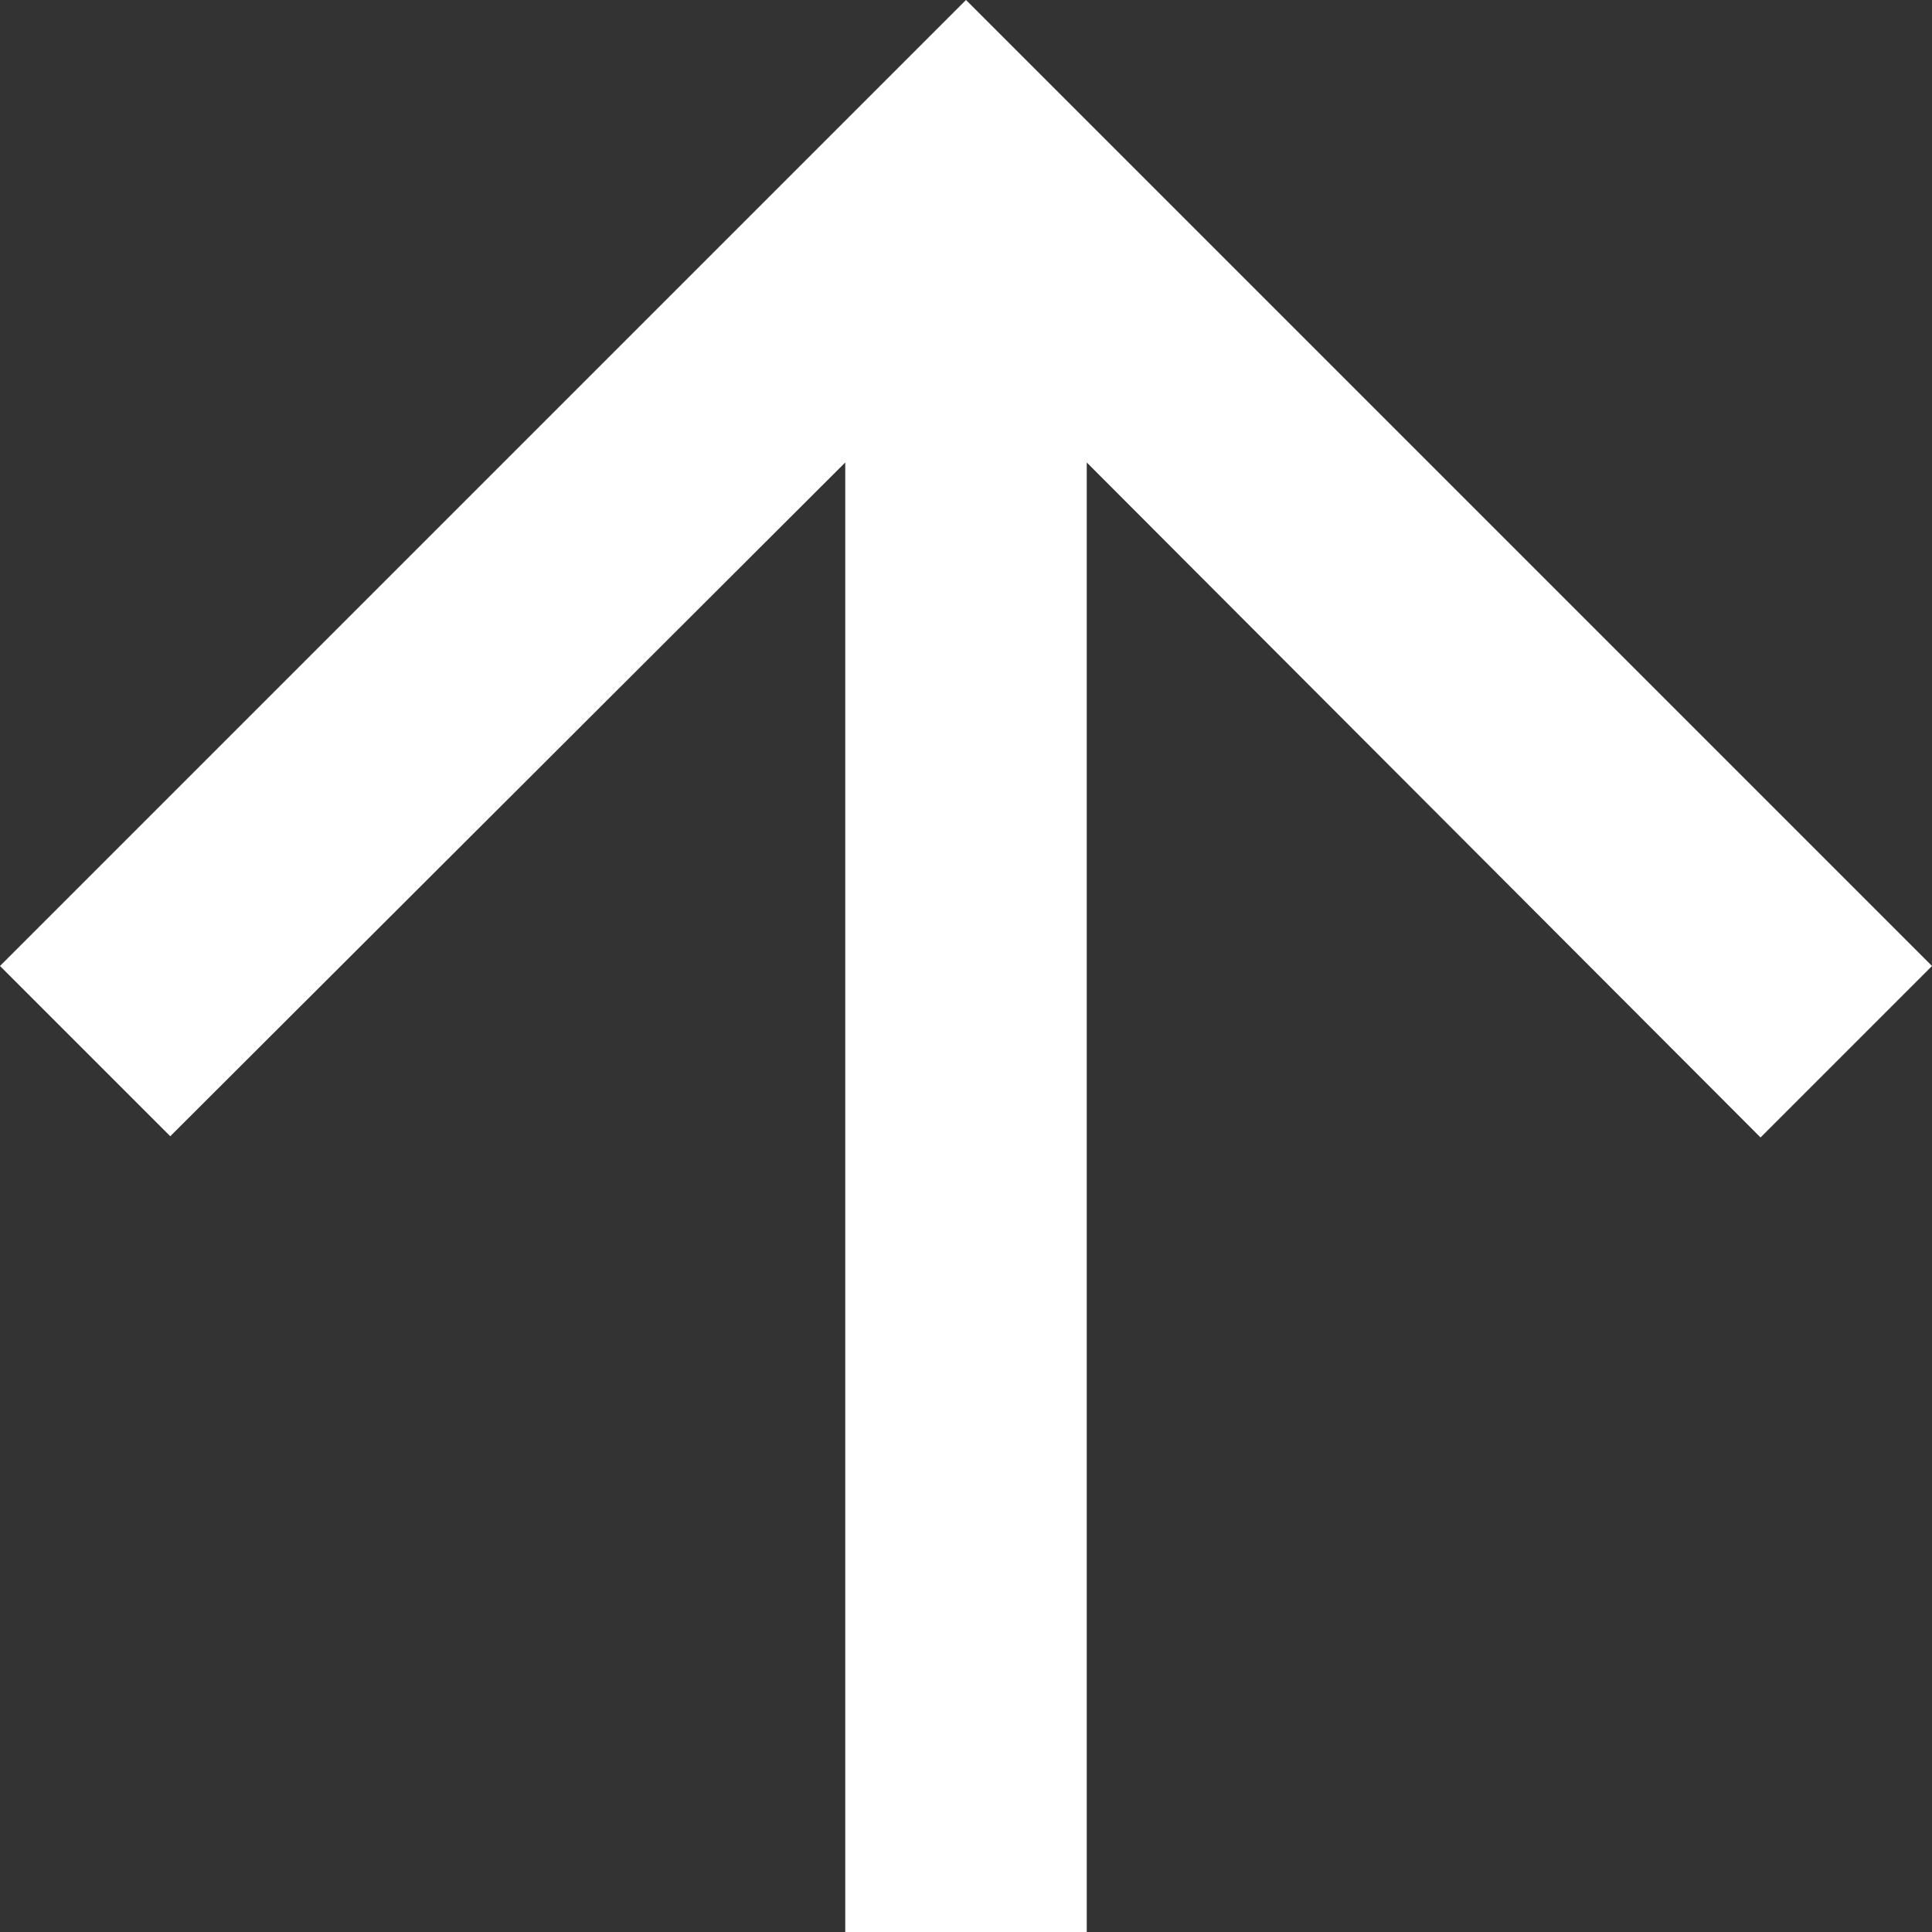 <?xml version="1.0" encoding="UTF-8"?>
<svg width="16px" height="16px" viewBox="0 0 16 16" version="1.1" xmlns="http://www.w3.org/2000/svg" xmlns:xlink="http://www.w3.org/1999/xlink">
    <rect x="0" y="0" width="16" height="16" fill="#333333" stroke="none"/>
    <!-- Generator: sketchtool 57.1 (101010) - https://sketch.com -->
    <title>F0F7B688-697F-40CB-958E-750D4235B816</title>
    <desc>Created with sketchtool.</desc>
    <g id="Portfolio" stroke="none" stroke-width="1" fill="none" fill-rule="evenodd">
        <g id="Portfolio---Desktop" transform="translate(-1383, -1431)" fill="#FFFFFF">
            <g id="Navigation/Footer/Desktop" transform="translate(0, 1409)">
                <g id="Up-Arrow">
                    <polygon points="1383 30 1384.41 31.41 1390 25.83 1390 38 1392 38 1392 25.83 1397.58 31.42 1399 30 1391 22"></polygon>
                </g>
            </g>
        </g>
    </g>
</svg>